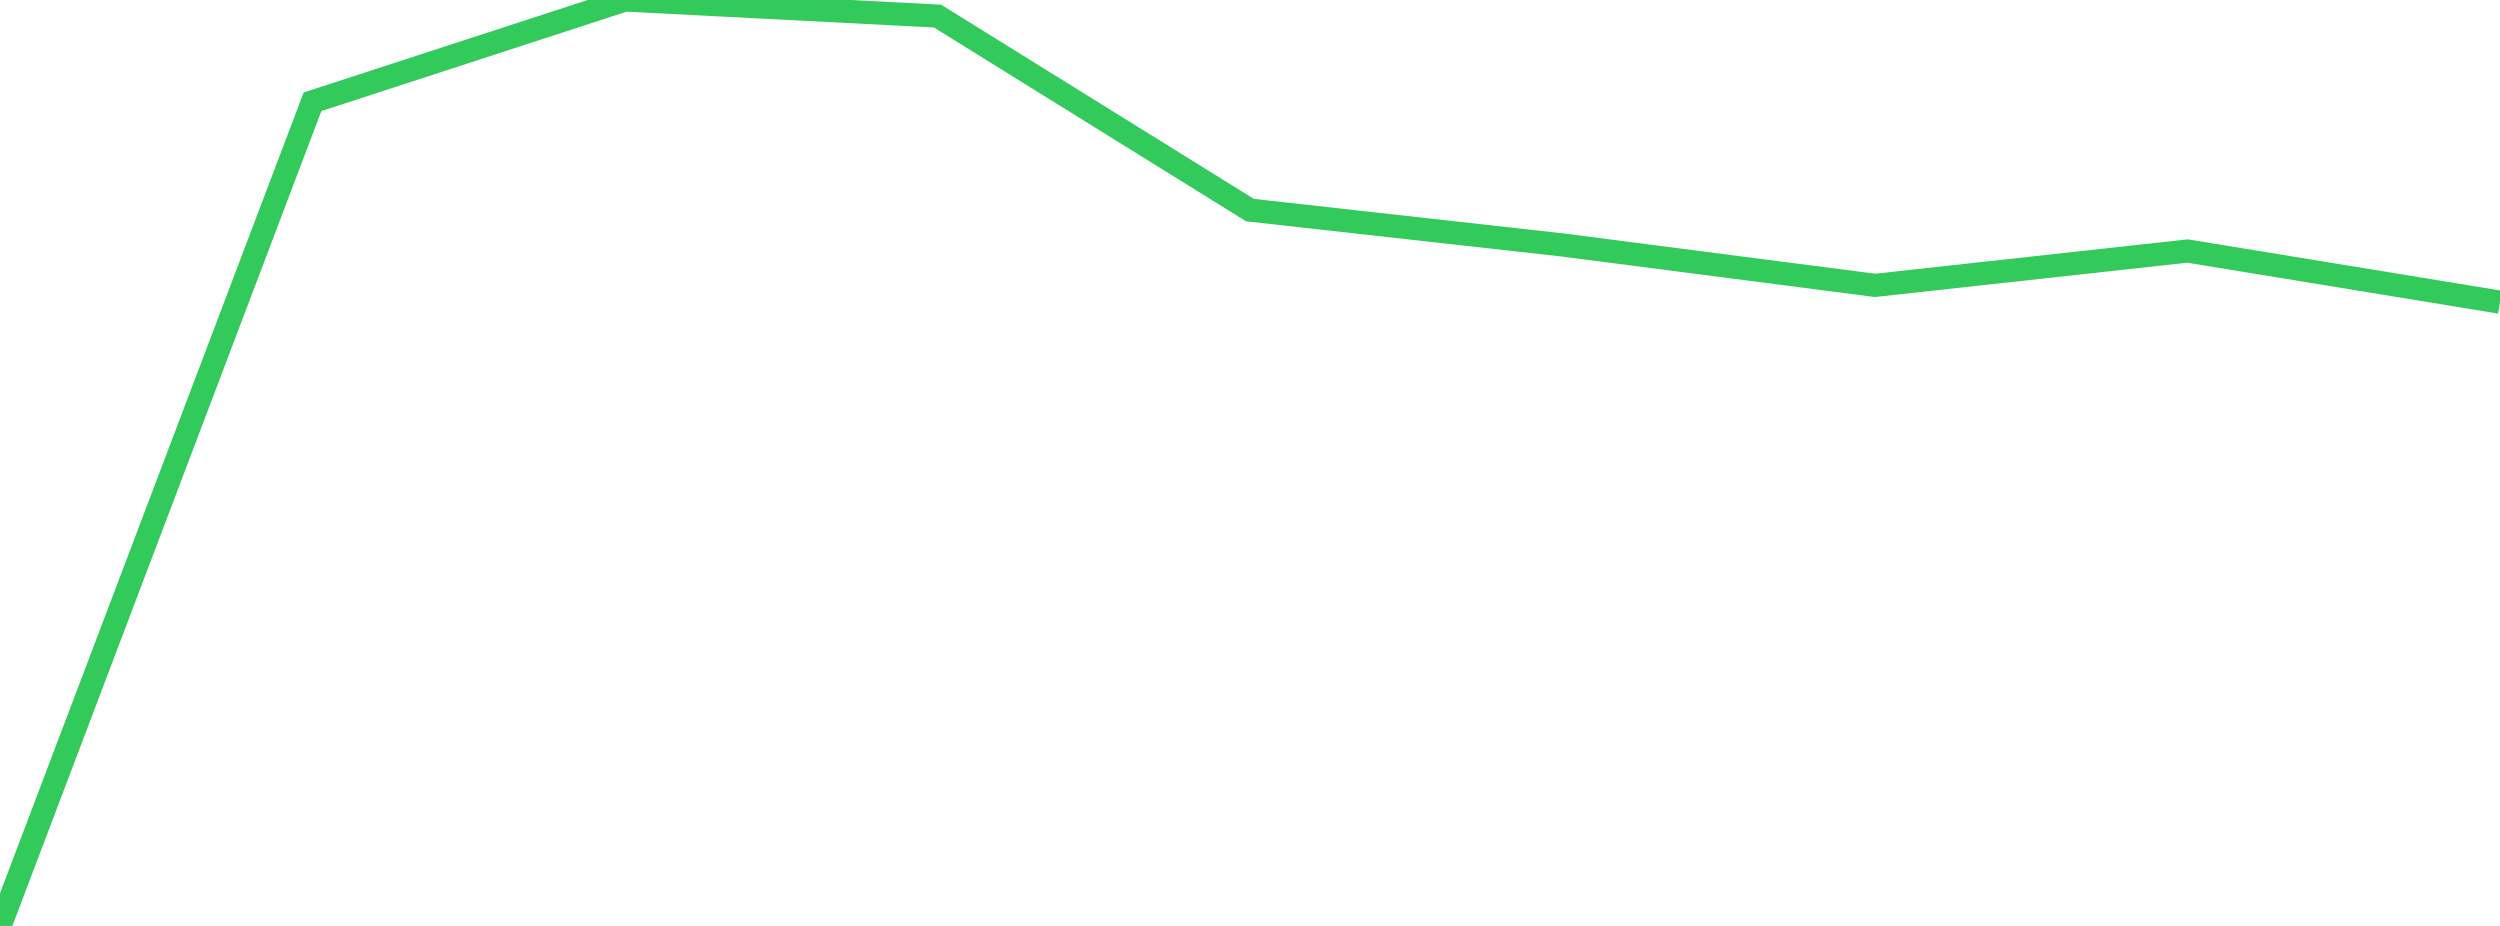 <?xml version="1.0" standalone="no"?>
<!DOCTYPE svg PUBLIC "-//W3C//DTD SVG 1.1//EN" "http://www.w3.org/Graphics/SVG/1.1/DTD/svg11.dtd">

<svg width="135" height="50" viewBox="0 0 135 50" preserveAspectRatio="none" 
  xmlns="http://www.w3.org/2000/svg"
  xmlns:xlink="http://www.w3.org/1999/xlink">


<polyline points="0.0, 50.0 16.875, 5.496 33.75, 0.0 50.625, 0.868 67.5, 11.346 84.375, 13.228 101.25, 15.41 118.125, 13.555 135.0, 16.317" fill="none" stroke="#32ca5b" stroke-width="1.25"/>

</svg>